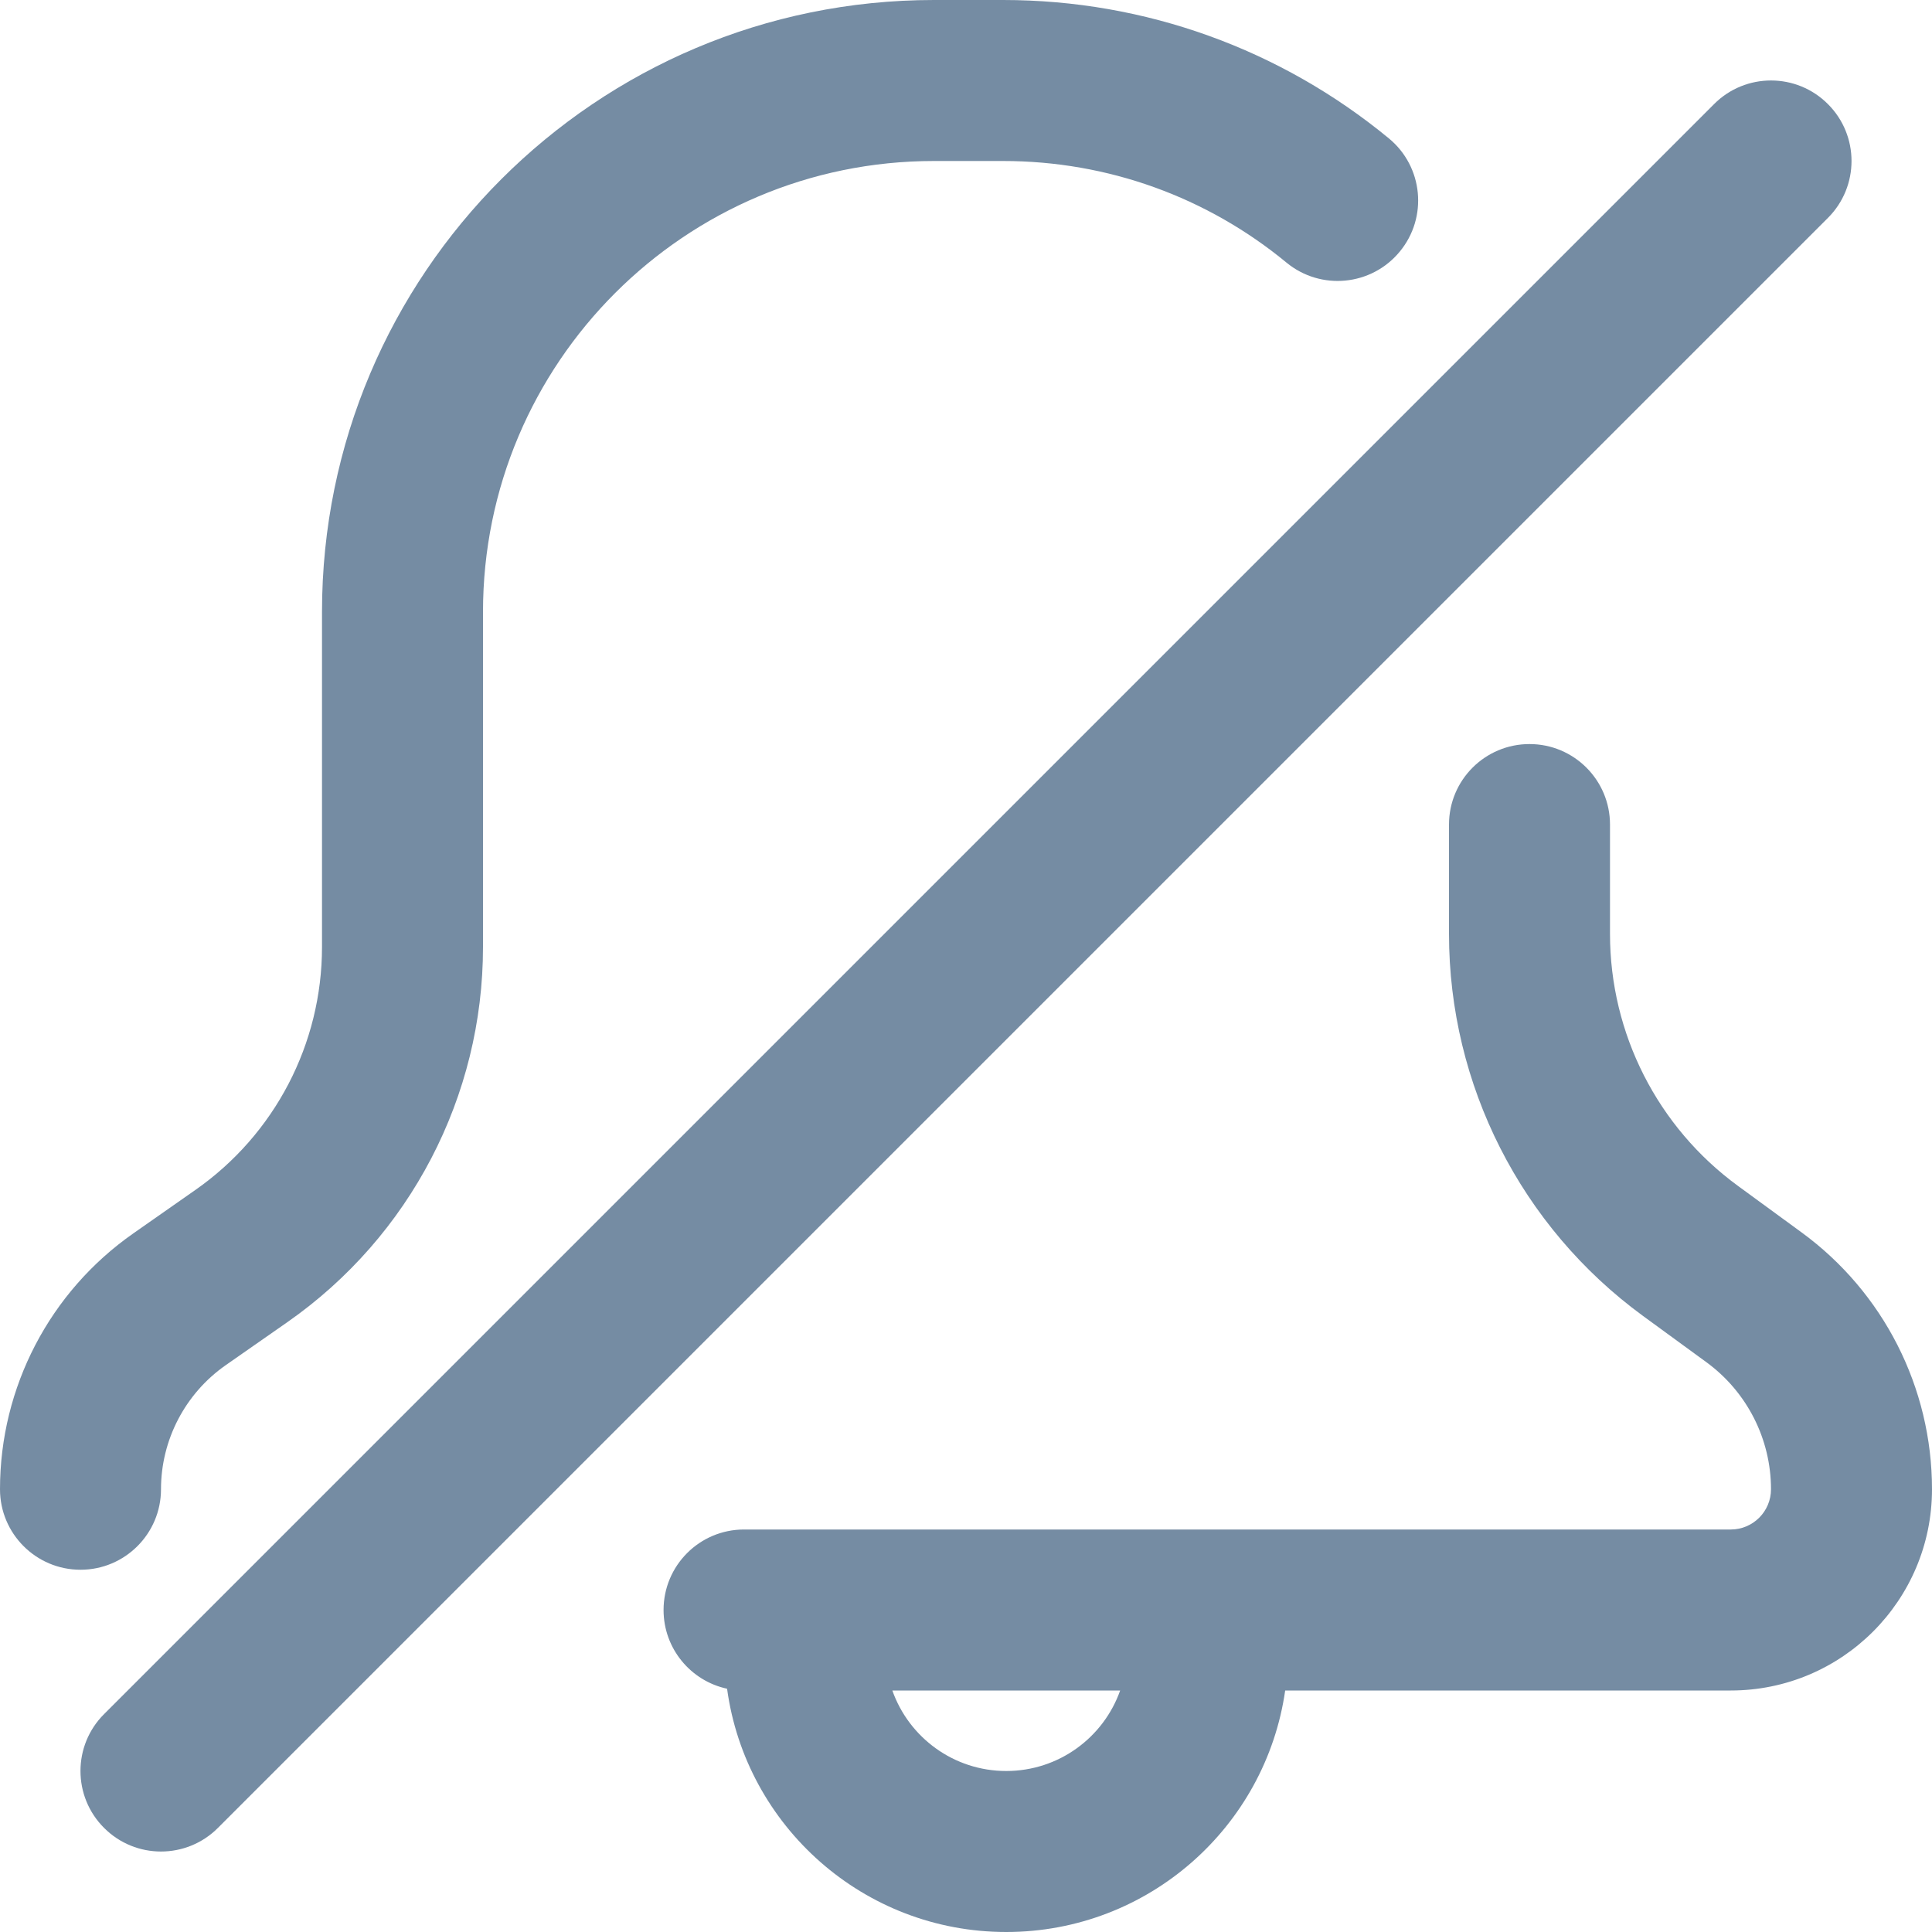 <?xml version="1.0" encoding="utf-8"?>
<svg width="800px" height="800px" viewBox="0 0 24 24" id="meteor-icon-kit__regular-bell-slash" fill="none" xmlns="http://www.w3.org/2000/svg"><path d="M1 19.5C1.552 19.5 2 19.052 2 18.5C2 17.887 2.3 17.312 2.802 16.96L3.573 16.422C5.094 15.358 6 13.62 6 11.764V7.602C6 4.508 8.508 2 11.602 2H12.461C13.764 2 14.996 2.45 15.981 3.262C16.407 3.613 17.037 3.552 17.388 3.126C17.74 2.7 17.679 2.07 17.253 1.719C15.913 0.615 14.233 0 12.461 0H11.602C7.404 0 4 3.404 4 7.602V11.764C4 12.967 3.413 14.093 2.427 14.782L1.657 15.321C0.618 16.047 0 17.233 0 18.5C0 19.052 0.448 19.5 1 19.5Z" fill="#758CA3"/><path fill-rule="evenodd" clip-rule="evenodd" d="M12.5 24C14.263 24 15.722 22.696 15.965 21H21.5C22.881 21 24 19.881 24 18.5C24 17.238 23.398 16.052 22.378 15.308L21.59 14.732C20.591 14.002 20 12.839 20 11.602V10.243C20 9.69 19.552 9.243 19 9.243C18.448 9.243 18 9.69 18 10.243V11.602C18 13.477 18.895 15.24 20.41 16.347L21.199 16.923C21.702 17.291 22 17.877 22 18.5C22 18.776 21.776 19 21.5 19H9.243C8.69 19 8.243 19.448 8.243 20C8.243 20.48 8.581 20.881 9.032 20.978C9.265 22.685 10.729 24 12.5 24ZM12.5 22C11.847 22 11.291 21.583 11.085 21H13.915C13.709 21.583 13.153 22 12.5 22Z" fill="#758CA3"/><path d="M1.293 21.293C0.902 21.683 0.902 22.317 1.293 22.707C1.683 23.098 2.317 23.098 2.707 22.707L22.707 2.707C23.098 2.317 23.098 1.683 22.707 1.293C22.317 0.902 21.683 0.902 21.293 1.293L1.293 21.293Z" fill="#758CA3"/></svg>